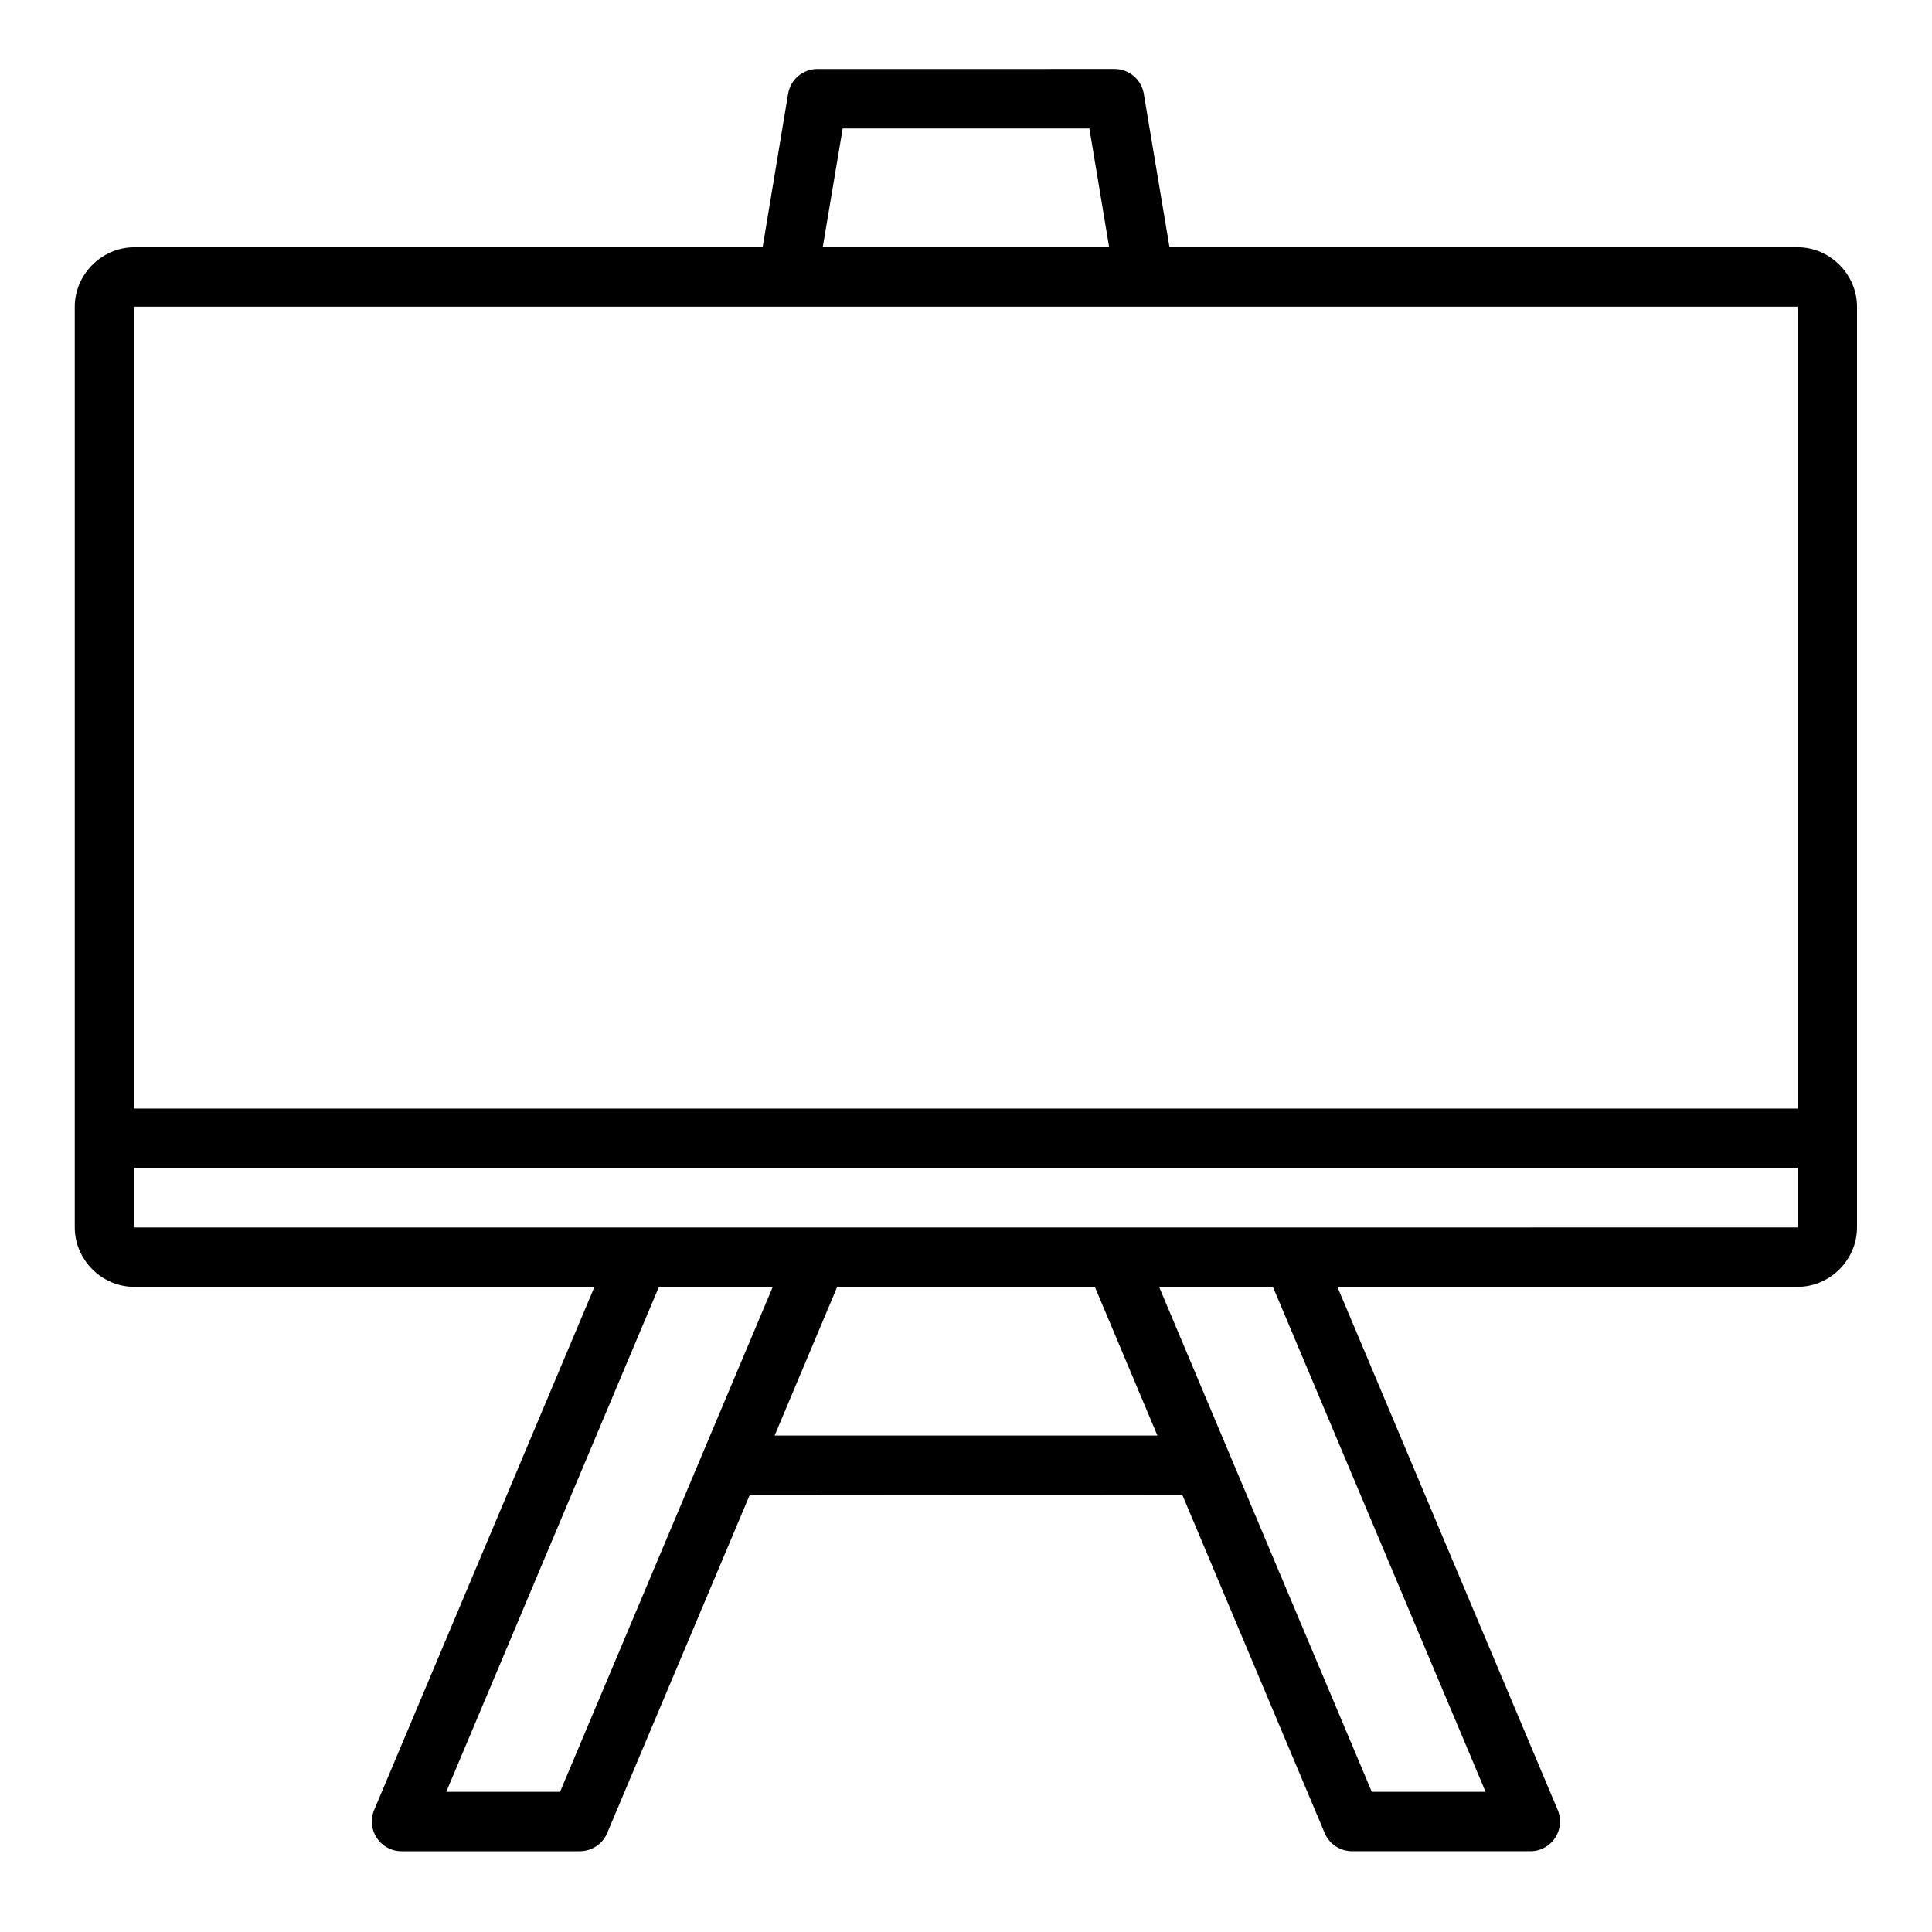 <?xml version="1.0" encoding="UTF-8"?>
<!-- Uploaded to: SVG Repo, www.svgrepo.com, Generator: SVG Repo Mixer Tools -->
<svg fill="#000000" width="800px" height="800px" version="1.1" viewBox="144 144 512 512" xmlns="http://www.w3.org/2000/svg">
 <path d="m360.65 162.28c-3.859-0.016-7.16 2.773-7.797 6.582l-6.75 40.668h-166.53c-8.586 0-15.758 7.172-15.758 15.758v244c0 8.586 7.172 15.742 15.758 15.742h121.97l-58.395 138.65c-2.176 5.188 1.633 10.914 7.258 10.918h47.246c3.168 0 6.027-1.895 7.258-4.812l37.797-89.656c39.562 0.031 80.477 0.09 114.62 0.016l37.73 89.637c1.23 2.918 4.09 4.812 7.258 4.812h47.246c5.625-0.004 9.43-5.731 7.258-10.918l-58.395-138.65h121.97c8.586 0 15.742-7.156 15.742-15.746v-244c0-8.586-7.156-15.758-15.742-15.758h-166.46l-6.812-40.668c-0.633-3.809-3.934-6.594-7.797-6.582zm6.672 15.758h65.375l5.242 31.488h-75.906zm-187.75 47.246h440.82v212.5h-440.82zm0 228.24h440.82v15.758l-440.82 0.004zm139.05 31.504h30.172l-56.367 133.82h-30.164zm47.246 0h68.281l16.574 39.406h-101.44zm85.301 0h30.164l56.363 133.82h-30.164z"/>
</svg>